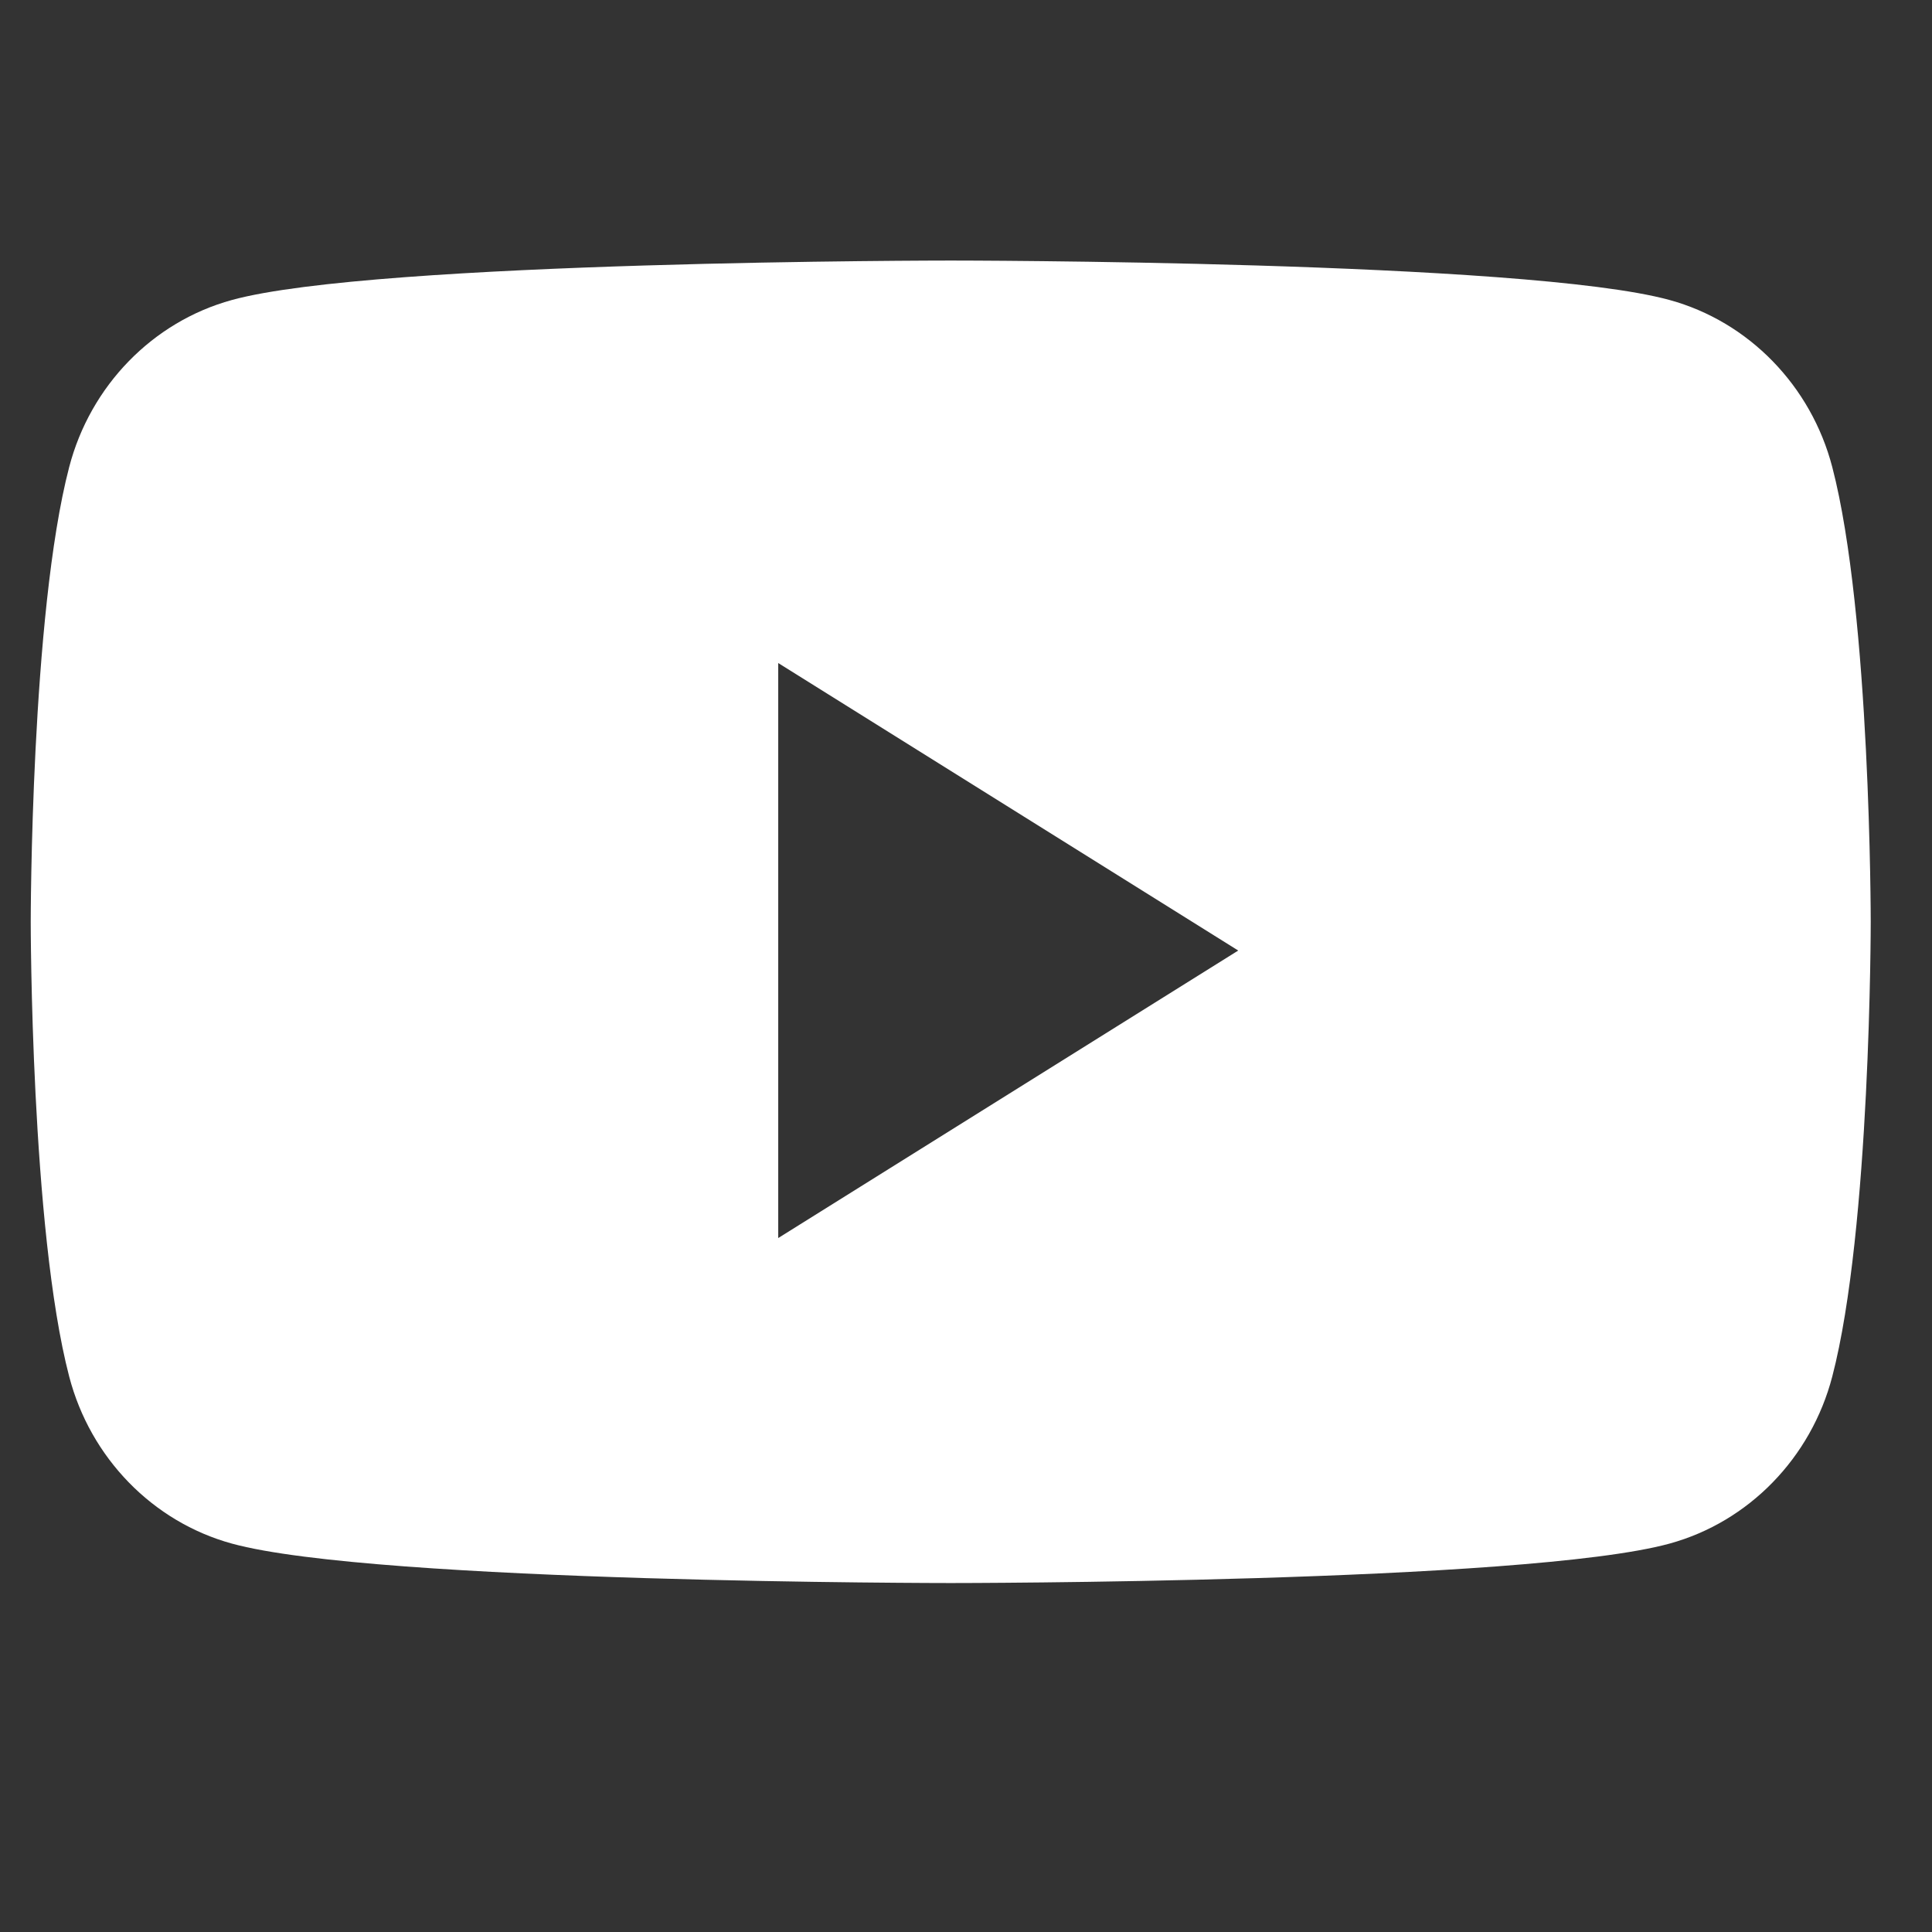 <?xml version="1.0" encoding="UTF-8"?> <svg xmlns="http://www.w3.org/2000/svg" width="21" height="21" viewBox="0 0 21 21" fill="none"><rect x="0" y="0" width="21" height="21" fill="#333333" stroke="none"/><path fill-rule="evenodd" clip-rule="evenodd" d="M18.148 3.261C19.008 3.497 19.686 4.193 19.916 5.077C20.334 6.678 20.334 10.02 20.334 10.02C20.334 10.02 20.334 13.361 19.916 14.962C19.686 15.846 19.008 16.542 18.148 16.778C16.588 17.207 10.334 17.207 10.334 17.207C10.334 17.207 4.08 17.207 2.52 16.778C1.66 16.542 0.982 15.846 0.752 14.962C0.334 13.361 0.334 10.02 0.334 10.02C0.334 10.02 0.334 6.678 0.752 5.077C0.982 4.193 1.66 3.497 2.52 3.261C4.08 2.832 10.334 2.832 10.334 2.832C10.334 2.832 16.588 2.832 18.148 3.261ZM8.459 7.207V13.457L13.459 10.332L8.459 7.207Z" fill="white"></path></svg> 